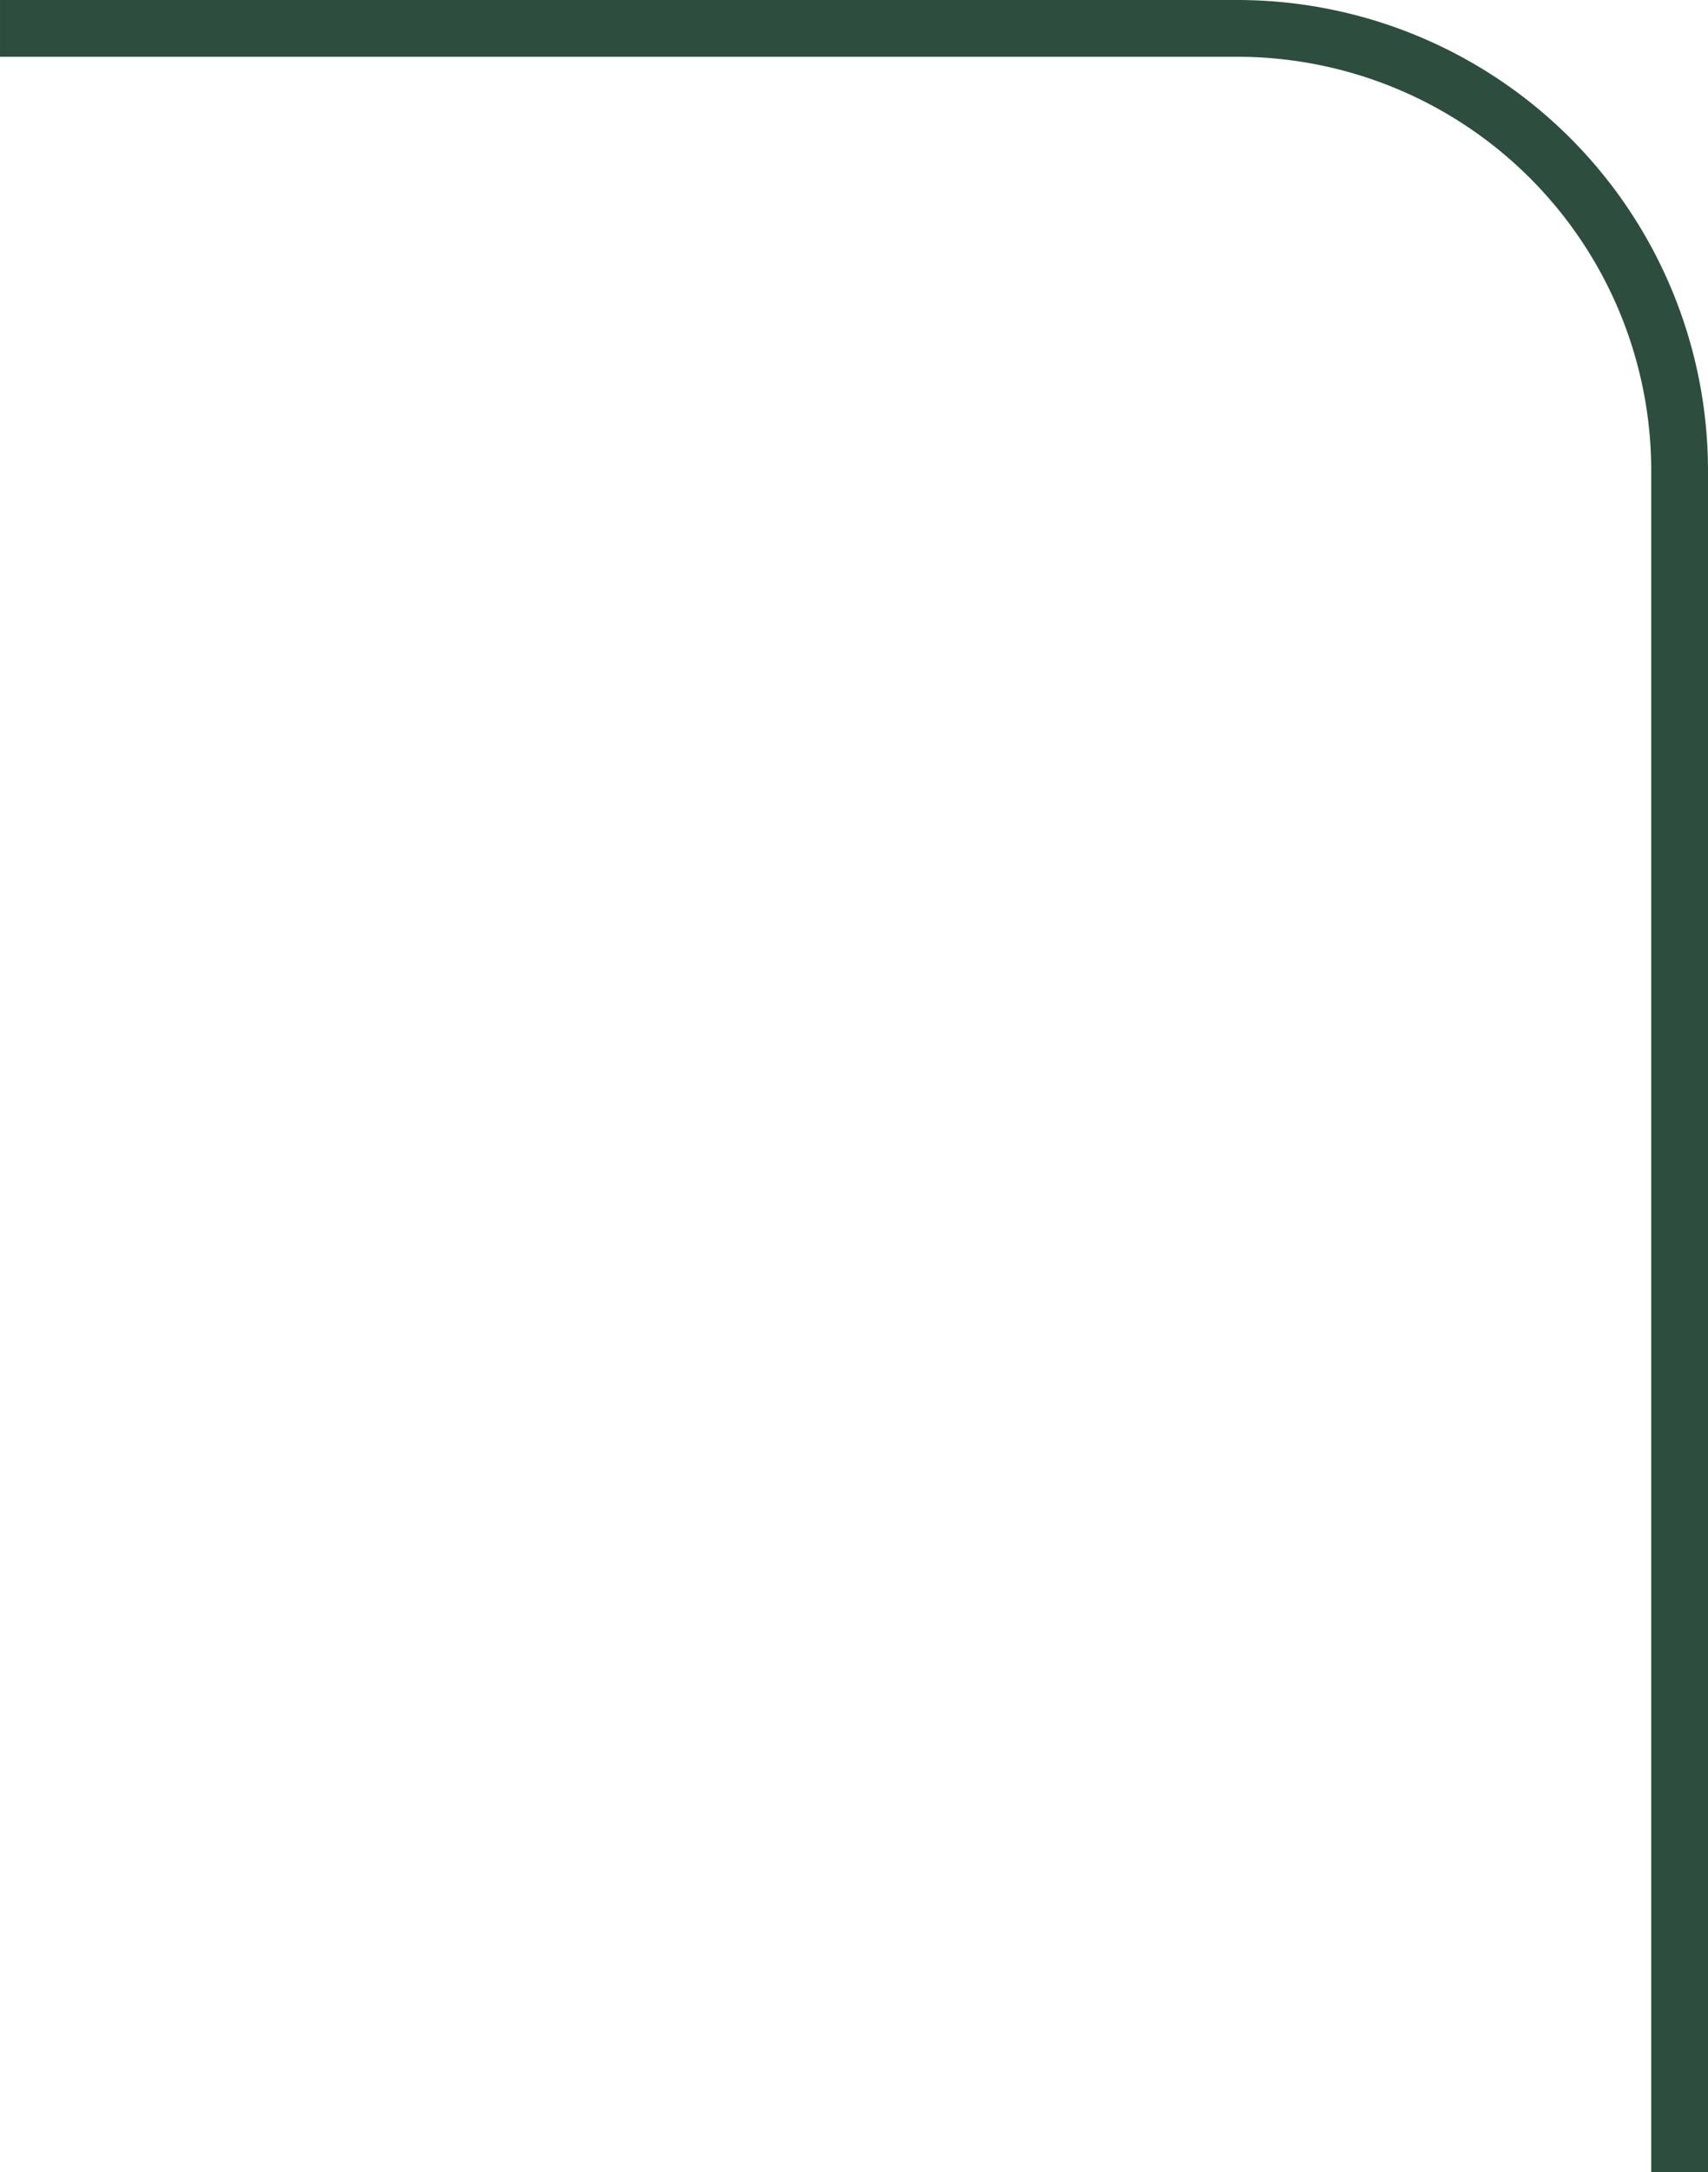 <svg xmlns="http://www.w3.org/2000/svg" width="150.418" height="191.284" viewBox="0 0 150.418 191.284"><path id="Caminho_92955" data-name="Caminho 92955" d="M746.417,4606.723V4456.83a38.968,38.968,0,0,0-39.044-38.892H598.5" transform="translate(-598.499 -4415.438)" fill="none" stroke="#2d4e3e" stroke-width="5"></path></svg>
